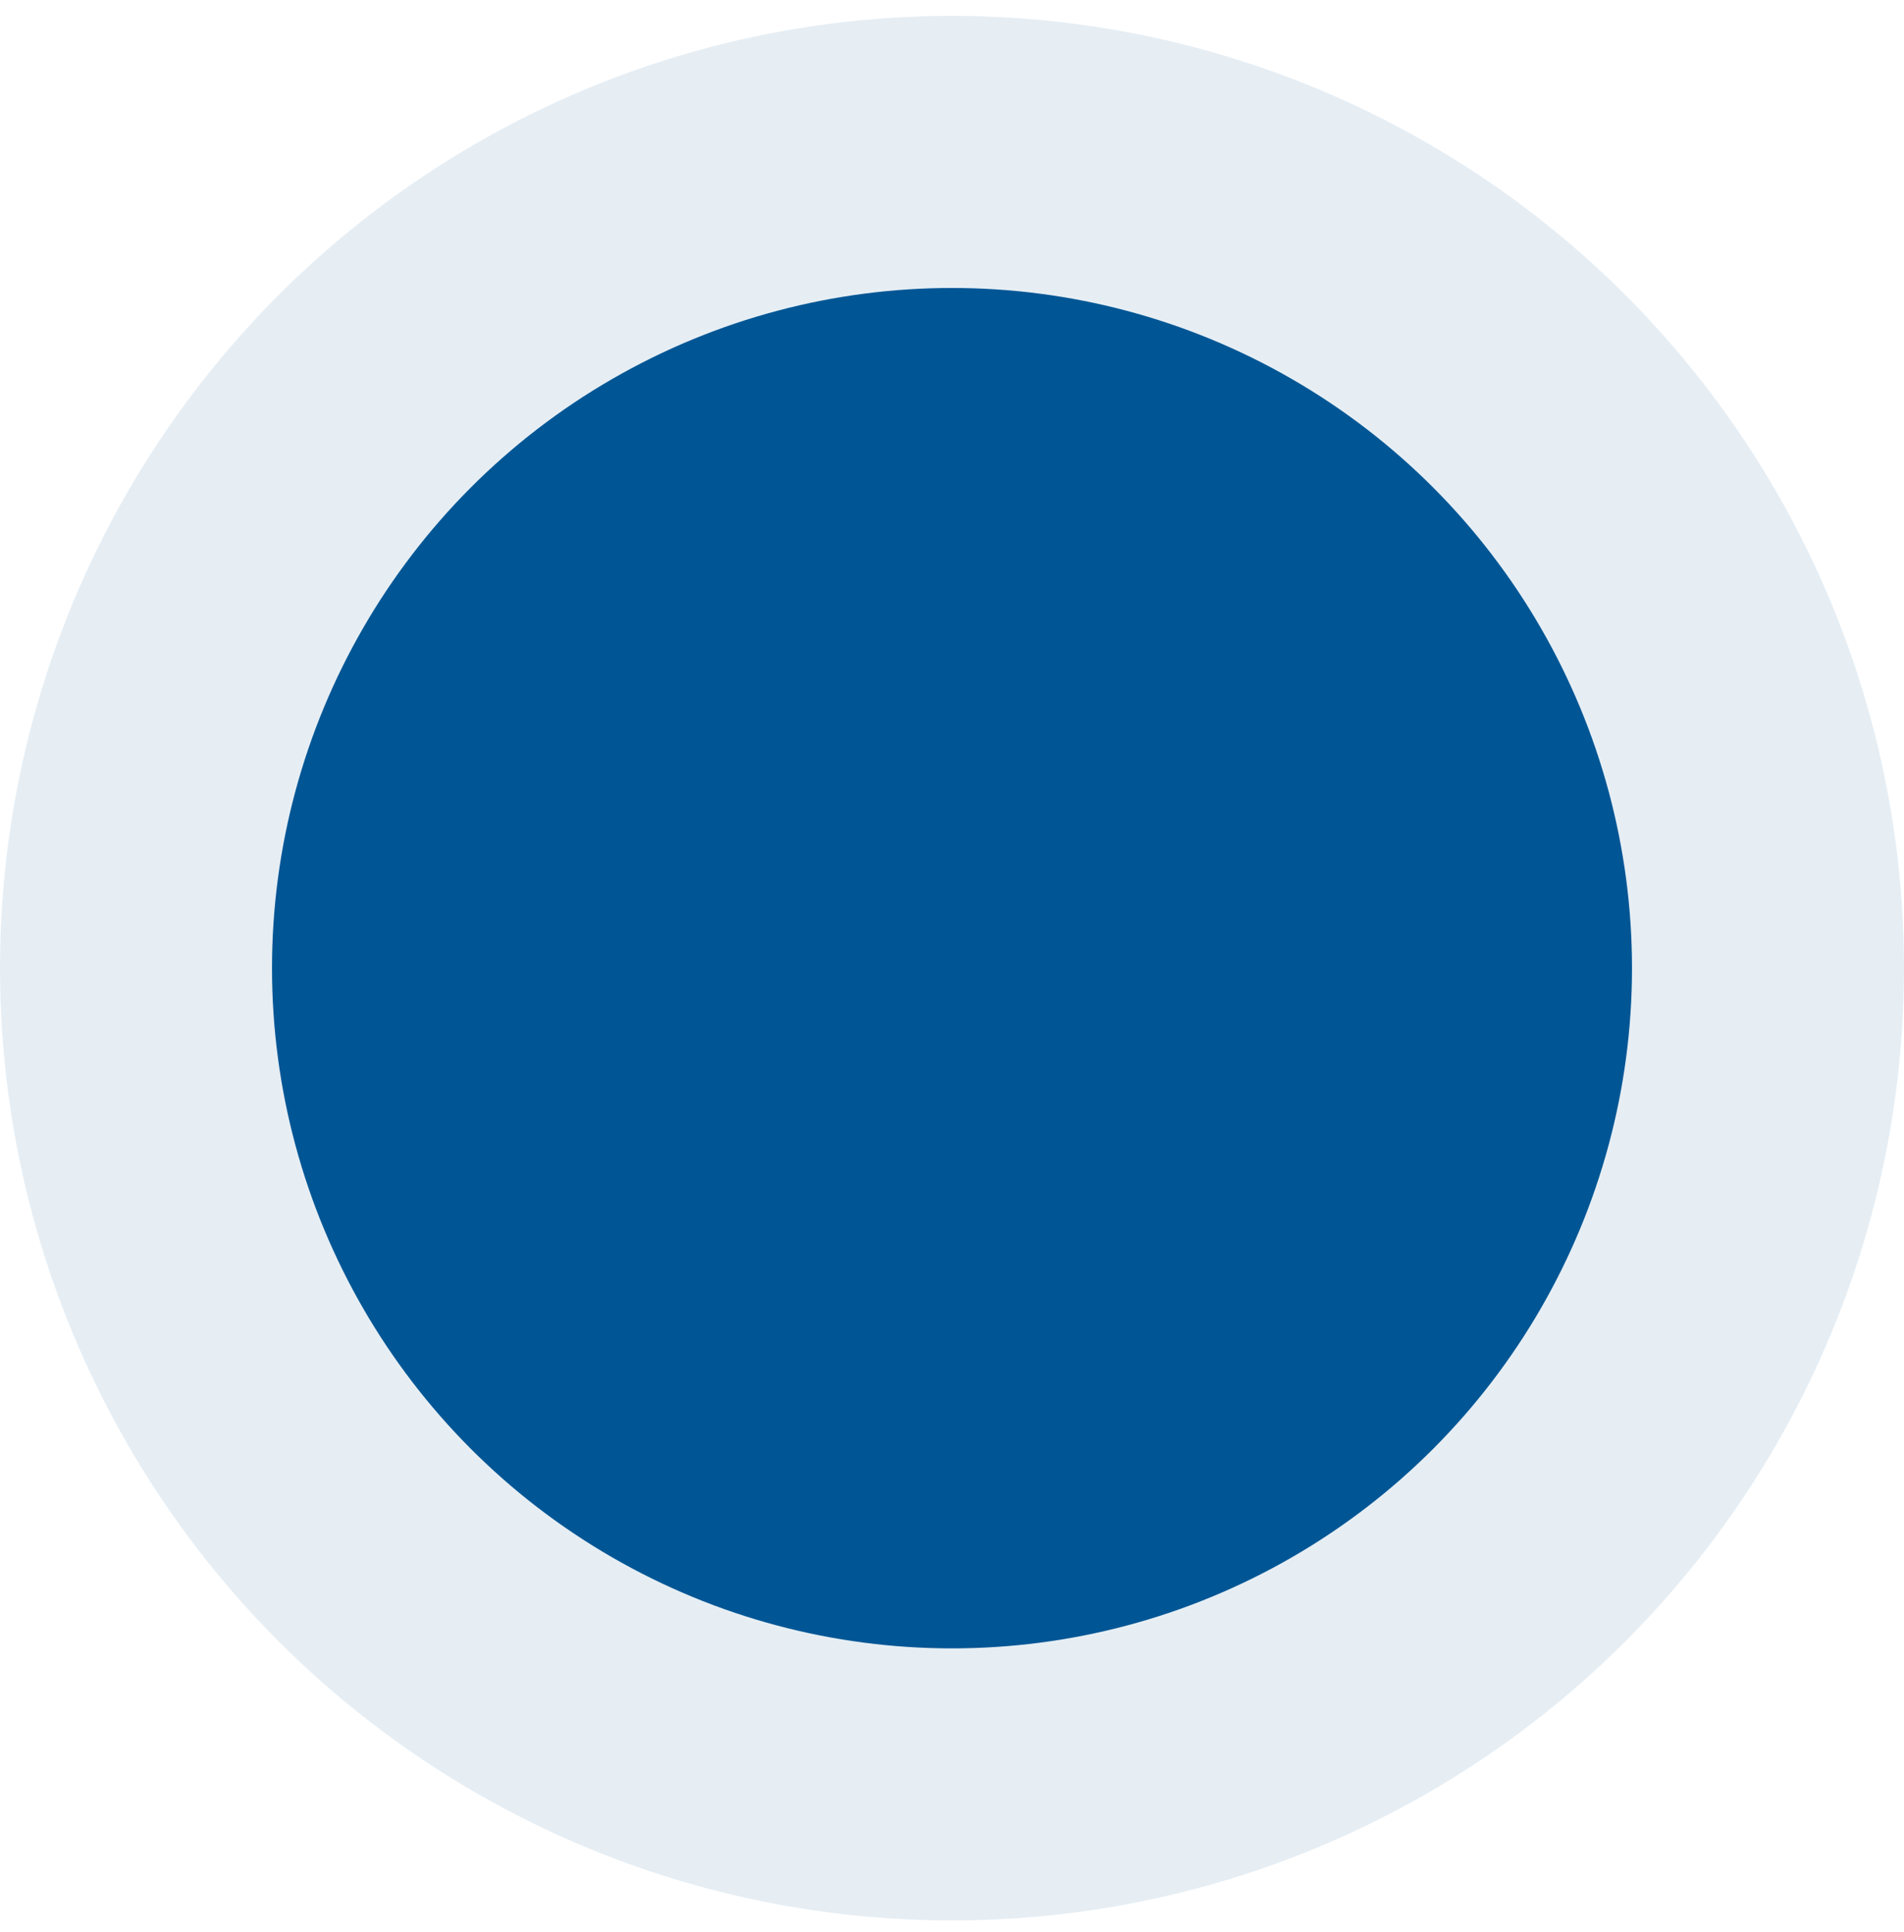 <?xml version="1.0" encoding="UTF-8"?>
<svg width="70px" height="71px" viewBox="0 0 70 71" version="1.1" xmlns="http://www.w3.org/2000/svg" xmlns:xlink="http://www.w3.org/1999/xlink">
    <!-- Generator: Sketch 61.2 (89653) - https://sketch.com -->
    <title>Group</title>
    <desc>Created with Sketch.</desc>
    <g id="Agence" stroke="none" stroke-width="1" fill="none" fill-rule="evenodd">
        <g id="Page-TROUVER-UNE-AGENCE" transform="translate(-552, -1040)" fill="#005695" fill-rule="nonzero">
            <g id="GOOGLE-MAPS" transform="translate(248, 503)">
                <g id="PINS-MAP">
                    <g id="Pin-map" transform="translate(0, -2)">
                        <g id="2" transform="translate(304, 539.584)">
                            <g id="Group">
                                <circle id="Oval-Copy-102" fill-opacity="0.1" cx="35" cy="35" r="35"></circle>
                                <circle id="Oval-Copy-102" cx="35" cy="35" r="25"></circle>
                            </g>
                        </g>
                    </g>
                </g>
            </g>
        </g>
    </g>
</svg>